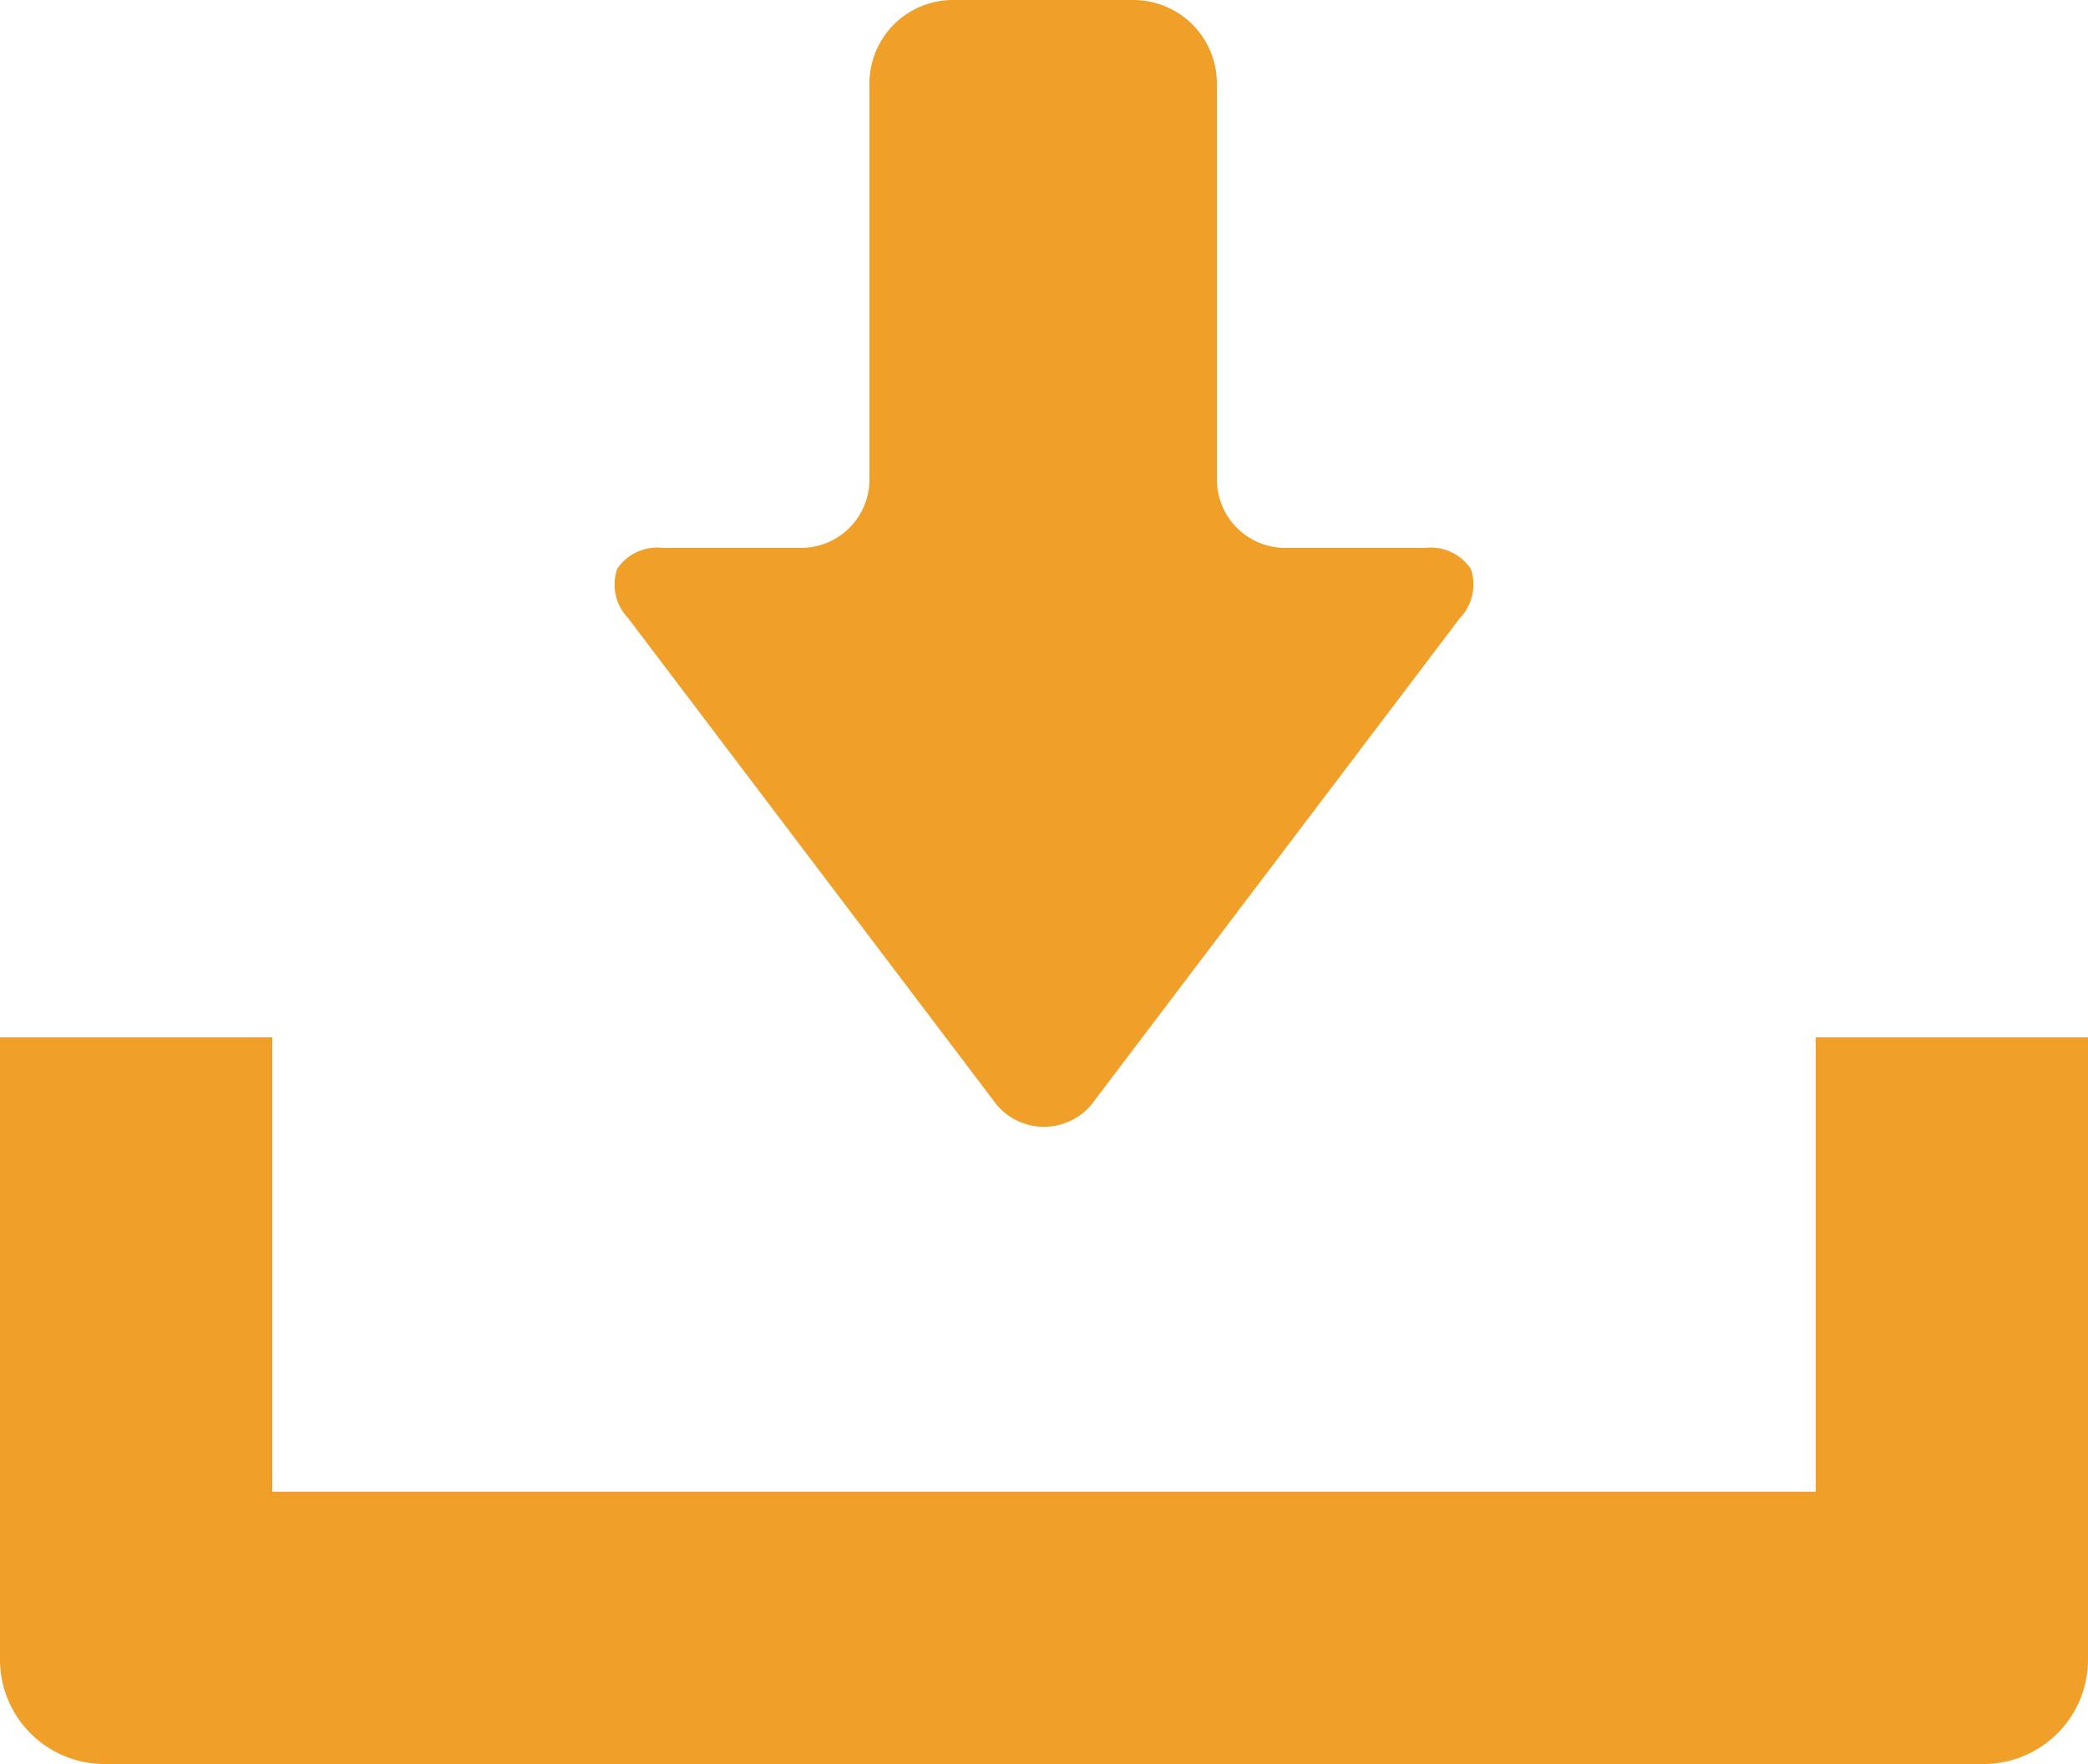 <svg xmlns="http://www.w3.org/2000/svg" viewBox="0 0 25 21.12"><defs><style>.cls-1{fill:#f0a028;}</style></defs><g id="レイヤー_2" data-name="レイヤー 2"><g id="文字類"><path class="cls-1" d="M11.89,13.17a.74.74,0,0,0,1.22,0L17.48,7.4a.58.58,0,0,0,.13-.59.58.58,0,0,0-.55-.25H15.39a.82.82,0,0,1-.82-.83V1a1,1,0,0,0-1-1H11.41a1,1,0,0,0-1,1V5.73a.82.82,0,0,1-.82.83H7.94a.58.58,0,0,0-.55.25.58.58,0,0,0,.13.59Z"/><path class="cls-1" d="M21.74,12.42v5.44H3.26V12.42H0v7.46a1.25,1.25,0,0,0,1.24,1.24H23.76A1.25,1.25,0,0,0,25,19.88V12.42Z"/></g></g></svg>
